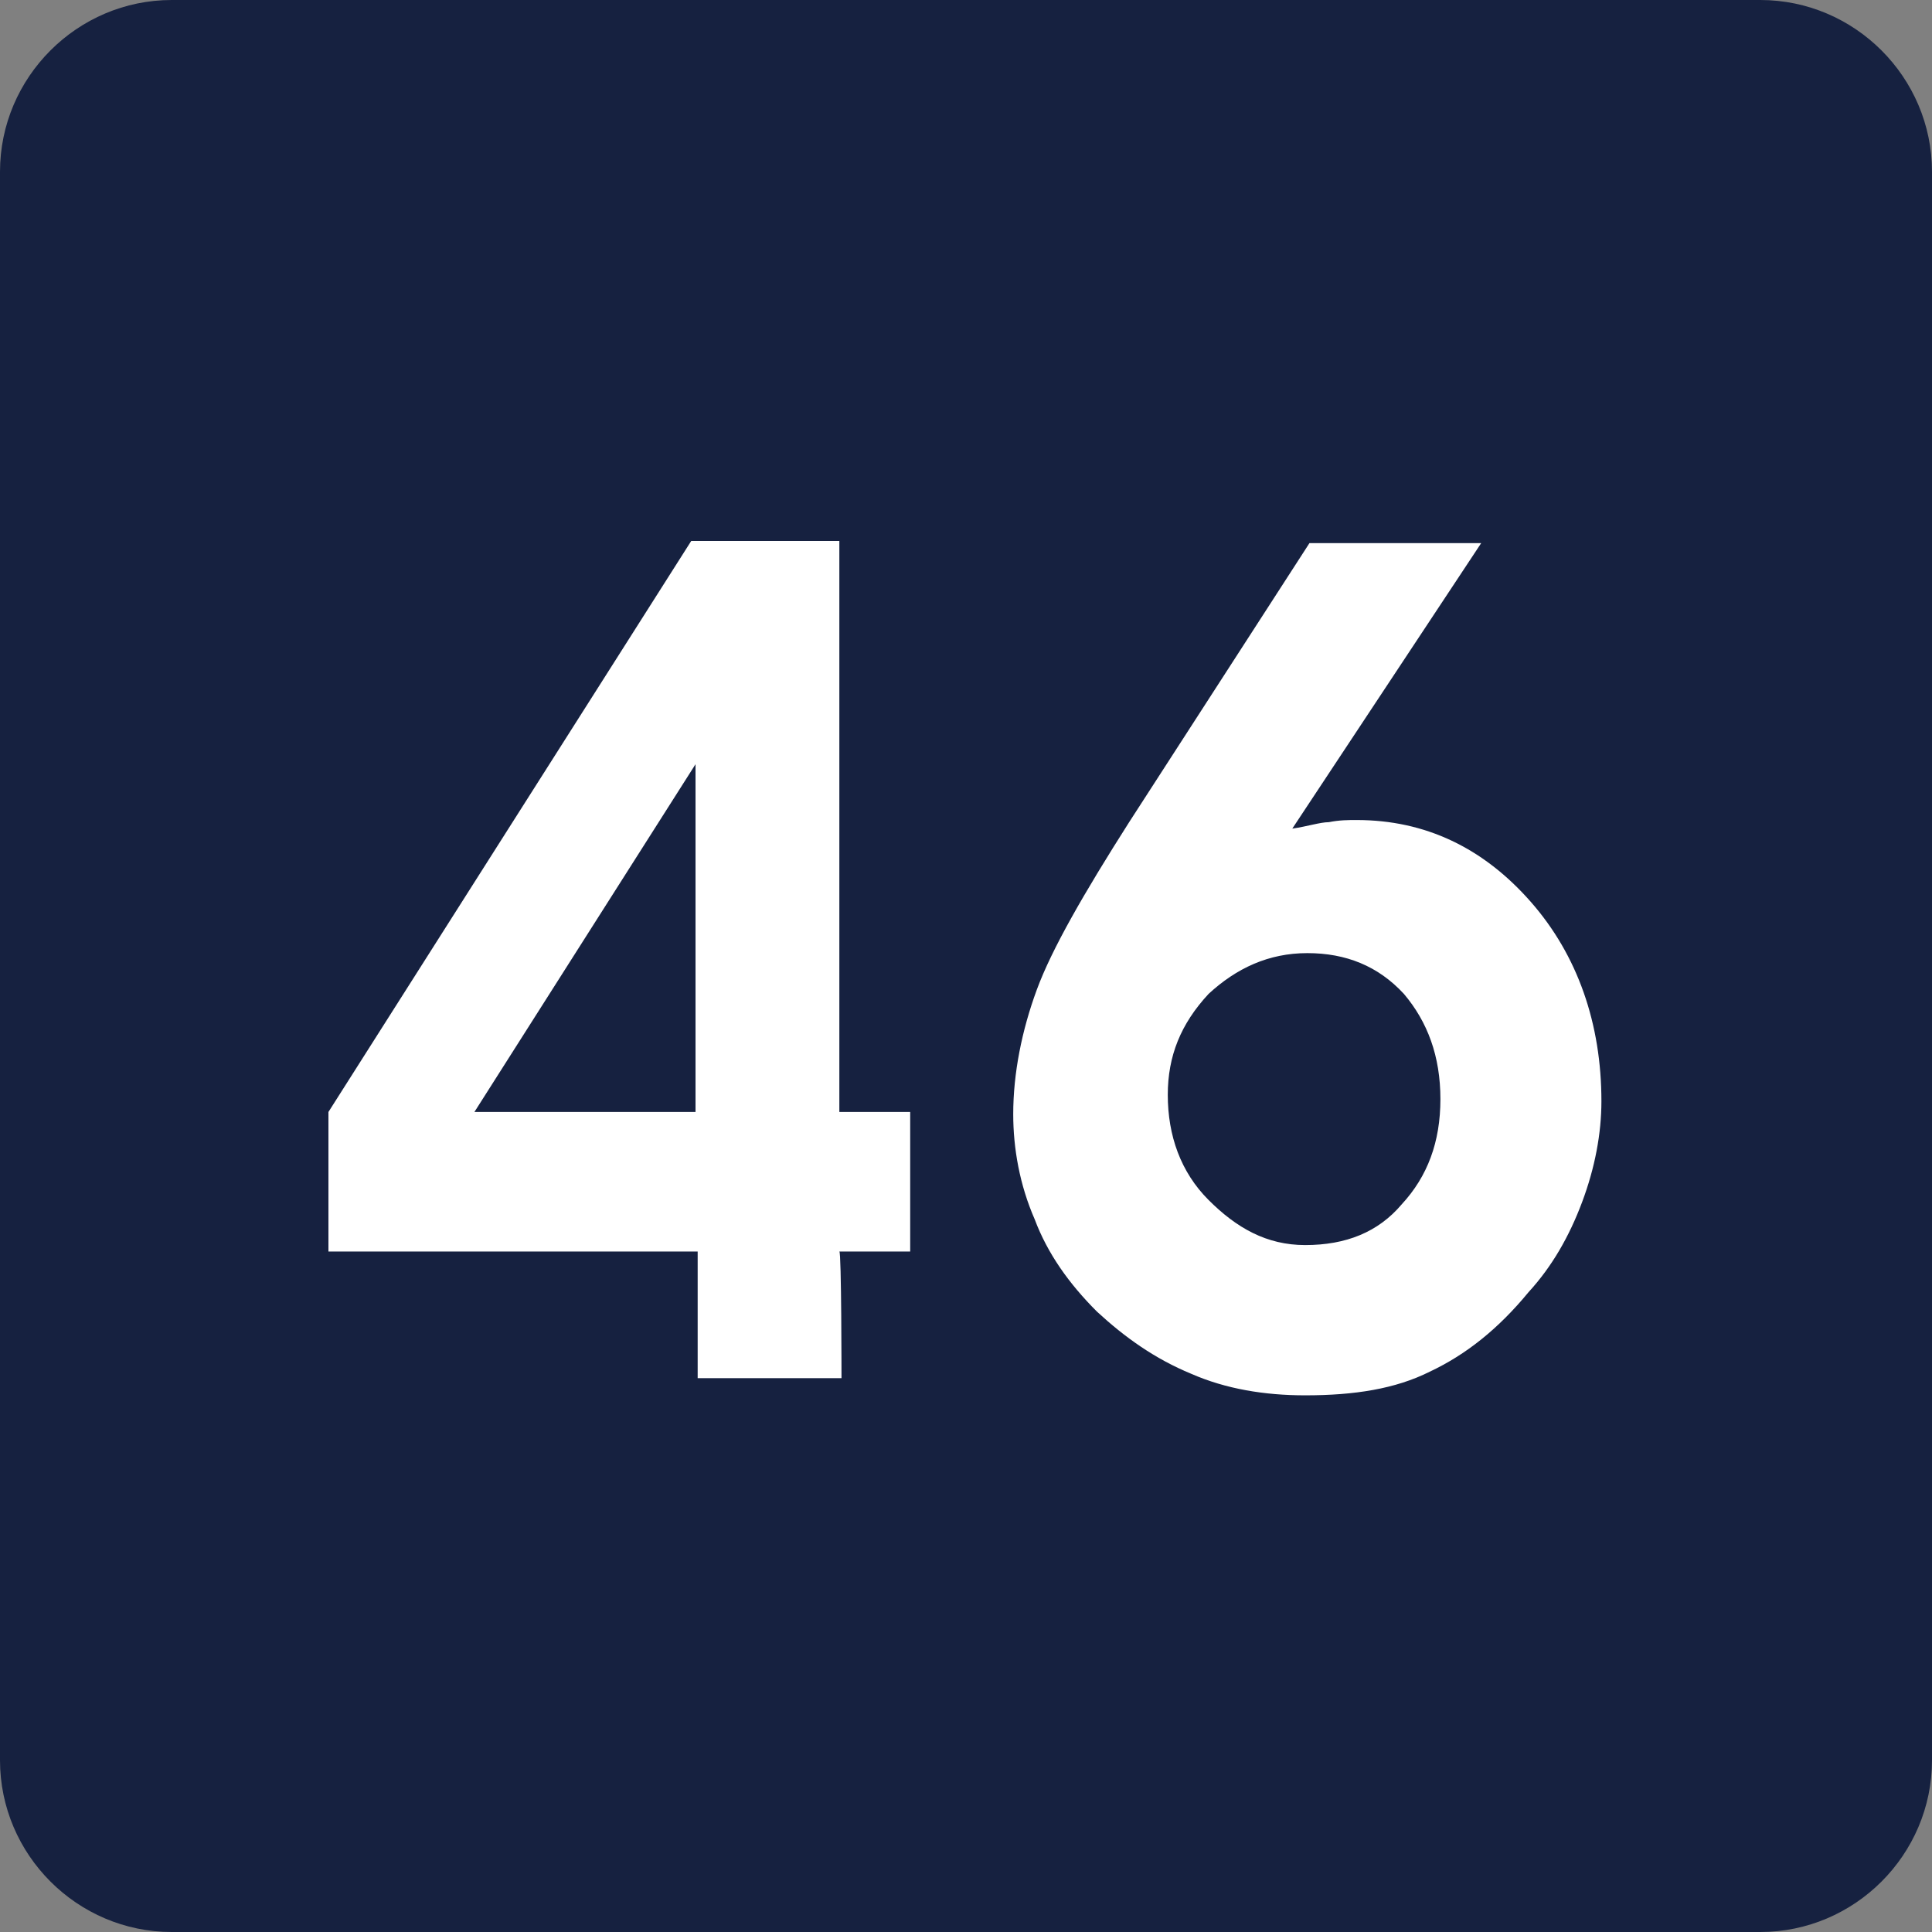 <?xml version="1.0" encoding="utf-8"?>
<!-- Generator: Adobe Illustrator 24.0.1, SVG Export Plug-In . SVG Version: 6.00 Build 0)  -->
<svg version="1.1" id="Camada_1" xmlns="http://www.w3.org/2000/svg" xmlns:xlink="http://www.w3.org/1999/xlink" x="0px" y="0px"
	 viewBox="0 0 90 90" style="enable-background:new 0 0 90 90;" xml:space="preserve">
<rect x="0" y="0" width="90" height="90" fill="#808080" stroke="none"/>
<style type="text/css">
	.st0{fill:#162140;}
	.st1{fill:#30B1E2;}
	.st2{fill:#FFFFFF;}
</style>
<path class="st0" d="M82,90H8c-4.4,0-8-3.6-8-8V8c0-4.4,3.6-8,8-8h74c4.4,0,8,3.6,8,8v74C90,86.4,86.4,90,82,90z"/>
<g>
	<g>
		<path class="st0" d="M-452.3,66h-10v-8.9H-488v-9.7l25.3-39.9h10.4v39.9h4.9v9.7h-4.9C-452.3,57.1-452.3,66-452.3,66z
			 M-462.4,47.4V23l-15.5,24.4H-462.4z"/>
		<path class="st0" d="M-419.5,7.6h11.9l-13.2,20c1-0.2,1.9-0.4,2.6-0.5c0.7-0.1,1.3-0.1,1.9-0.1c4.8,0,8.9,1.9,12.2,5.7s5,8.5,5,14
			c0,2.3-0.4,4.6-1.3,7c-0.9,2.4-2.1,4.5-3.7,6.3c-2.1,2.5-4.4,4.3-6.9,5.5s-5.4,1.7-8.8,1.7c-2.8,0-5.5-0.5-7.9-1.5
			c-2.5-1-4.7-2.5-6.6-4.4c-1.9-1.9-3.4-4.1-4.4-6.5s-1.5-4.9-1.5-7.4c0-2.9,0.6-5.8,1.7-8.7c1.1-2.9,3.3-6.8,6.5-11.7L-419.5,7.6z
			 M-429.5,46.2c0,2.9,0.9,5.4,2.8,7.4c1.9,2,4.1,3.1,6.7,3.1c2.8,0,5.1-0.9,6.8-2.8c1.8-1.9,2.7-4.3,2.7-7.3s-0.9-5.4-2.6-7.3
			c-1.8-1.9-4-2.8-6.7-2.8c-2.7,0-5,1-6.9,2.9C-428.5,41.2-429.5,43.5-429.5,46.2z"/>
		<path class="st0" d="M-390.5,30.8c1.8-3.6,4.3-6.3,7.5-8.2s6.7-2.9,10.6-2.9c3,0,5.8,0.6,8.5,1.9s4.8,3,6.4,5.1V5.2h11.7V66h-11.7
			v-6.7c-1.4,2.2-3.4,4.1-6,5.4c-2.6,1.4-5.6,2.1-9,2.1c-3.8,0-7.3-1-10.5-3s-5.7-4.8-7.5-8.3c-1.8-3.6-2.8-7.7-2.8-12.4
			C-393.3,38.5-392.4,34.4-390.5,30.8z M-359.1,36c-1.1-2-2.6-3.5-4.4-4.6c-1.9-1.1-3.9-1.6-6-1.6s-4.1,0.5-5.9,1.6
			c-1.8,1-3.3,2.6-4.4,4.6c-1.1,2-1.7,4.4-1.7,7.1s0.6,5.1,1.7,7.2c1.1,2.1,2.6,3.6,4.4,4.7c1.8,1.1,3.8,1.6,5.9,1.6
			c2.1,0,4.1-0.5,6-1.6s3.3-2.6,4.4-4.6s1.6-4.4,1.6-7.2C-357.4,40.4-358,38-359.1,36z"/>
		<path class="st0" d="M-333.8,13.1c-1.3-1.3-2-2.9-2-4.8s0.7-3.5,2-4.8c1.3-1.3,3-1.9,5.1-1.9c2,0,3.7,0.6,5.1,1.9
			c1.3,1.3,2,2.9,2,4.8s-0.7,3.5-2,4.8c-1.3,1.3-3,1.9-5.1,1.9C-330.8,15-332.5,14.4-333.8,13.1z M-323.1,20.5V66h-11.5V20.5H-323.1
			z"/>
		<path class="st0" d="M-284.9,21.7c2.6,1.3,4.6,3.1,6.1,5.2v-6.5h11.6v45.9c0,4.2-0.9,8-2.5,11.3c-1.7,3.3-4.2,5.9-7.6,7.9
			c-3.4,1.9-7.5,2.9-12.3,2.9c-6.5,0-11.8-1.5-15.9-4.5c-4.1-3-6.5-7.1-7-12.3h11.4c0.6,2.1,1.9,3.7,3.9,5s4.4,1.8,7.3,1.8
			c3.3,0,6.1-1,8.1-3c2.1-2,3.1-5,3.1-9.1v-7.1c-1.5,2.1-3.5,3.9-6.1,5.3s-5.6,2.1-8.9,2.1c-3.8,0-7.3-1-10.5-3s-5.7-4.8-7.5-8.3
			c-1.8-3.6-2.8-7.7-2.8-12.4c0-4.6,0.9-8.7,2.8-12.3c1.8-3.6,4.3-6.3,7.5-8.2s6.7-2.9,10.6-2.9C-290.5,19.7-287.5,20.4-284.9,21.7z
			 M-280.5,36c-1.1-2-2.6-3.5-4.4-4.6c-1.9-1.1-3.9-1.6-6-1.6s-4.1,0.5-5.9,1.6c-1.8,1-3.3,2.6-4.4,4.6s-1.7,4.4-1.7,7.1
			s0.6,5.1,1.7,7.2c1.1,2.1,2.6,3.6,4.4,4.7c1.8,1.1,3.8,1.6,5.9,1.6s4.1-0.5,6-1.6s3.3-2.6,4.4-4.6s1.6-4.4,1.6-7.2
			C-278.8,40.4-279.4,38-280.5,36z"/>
		<path class="st0" d="M-255.2,13.1c-1.3-1.3-2-2.9-2-4.8s0.7-3.5,2-4.8s3-1.9,5.1-1.9c2,0,3.7,0.6,5.1,1.9c1.3,1.3,2,2.9,2,4.8
			s-0.7,3.5-2,4.8s-3,1.9-5.1,1.9S-253.9,14.4-255.2,13.1z M-244.5,20.5V66H-256V20.5H-244.5z"/>
		<path class="st0" d="M-219.7,29.9v22c0,1.5,0.4,2.6,1.1,3.3s2,1,3.7,1h5.3V66h-7.2c-9.7,0-14.6-4.7-14.6-14.1v-22h-5.4v-9.5h5.4
			V9.2h11.6v11.3h10.2V30L-219.7,29.9L-219.7,29.9z"/>
		<path class="st0" d="M-201.4,30.8c1.8-3.6,4.3-6.3,7.5-8.2s6.7-2.9,10.6-2.9c3.4,0,6.4,0.7,8.9,2.1s4.6,3.1,6.1,5.2v-6.5h11.6V66
			h-11.6v-6.7c-1.5,2.1-3.5,3.9-6.1,5.3c-2.6,1.4-5.6,2.1-9,2.1c-3.8,0-7.3-1-10.5-3s-5.6-4.8-7.5-8.3c-1.8-3.6-2.8-7.7-2.8-12.4
			C-204.2,38.5-203.3,34.4-201.4,30.8z M-170,36c-1.1-2-2.6-3.5-4.4-4.6c-1.9-1.1-3.9-1.6-6-1.6s-4.1,0.5-5.9,1.6
			c-1.8,1-3.3,2.6-4.4,4.6s-1.7,4.4-1.7,7.1s0.6,5.1,1.7,7.2s2.6,3.6,4.4,4.7s3.8,1.6,5.9,1.6s4.1-0.5,6-1.6s3.3-2.6,4.4-4.6
			s1.6-4.4,1.6-7.2C-168.3,40.4-168.9,38-170,36z"/>
		<path class="st0" d="M-134,5.2V66h-11.5V5.2H-134z"/>
	</g>
	<g>
		<path class="st1" d="M-508.6,64.4L-541,52.2v-7.7l32.4-12.2v9.2l-19.7,6.9l19.7,6.9V64.4z"/>
	</g>
	<g>
		<path class="st1" d="M-113.4,55.2l19.7-6.9l-19.7-6.9v-9.2L-81,44.5v7.7l-32.4,12.2V55.2z"/>
	</g>
</g>
<g>
	<path class="st2" d="M39.2,64.2h-6.7v-5.9H15.3v-6.5l16.9-26.6h6.9v26.6h3.3v6.5h-3.3C39.2,58.3,39.2,64.2,39.2,64.2z M32.4,51.8
		V35.6L22.1,51.8H32.4z"/>
	<path class="st2" d="M61,25.3H69l-8.8,13.3c0.7-0.1,1.3-0.3,1.7-0.3c0.5-0.1,0.9-0.1,1.3-0.1c3.2,0,5.9,1.3,8.1,3.8
		s3.3,5.7,3.3,9.3c0,1.5-0.3,3.1-0.9,4.7c-0.6,1.6-1.4,3-2.5,4.2c-1.4,1.7-2.9,2.9-4.6,3.7C65,64.7,63.1,65,60.8,65
		c-1.9,0-3.7-0.3-5.3-1c-1.7-0.7-3.1-1.7-4.4-2.9c-1.3-1.3-2.3-2.7-2.9-4.3c-0.7-1.6-1-3.3-1-4.9c0-1.9,0.4-3.9,1.1-5.8
		c0.7-1.9,2.2-4.5,4.3-7.8L61,25.3z M54.4,51c0,1.9,0.6,3.6,1.9,4.9c1.3,1.3,2.7,2.1,4.5,2.1c1.9,0,3.4-0.6,4.5-1.9
		c1.2-1.3,1.8-2.9,1.8-4.9s-0.6-3.6-1.7-4.9c-1.2-1.3-2.7-1.9-4.5-1.9c-1.8,0-3.3,0.7-4.6,1.9C55,47.7,54.4,49.2,54.4,51z"/>
</g>
</svg>
